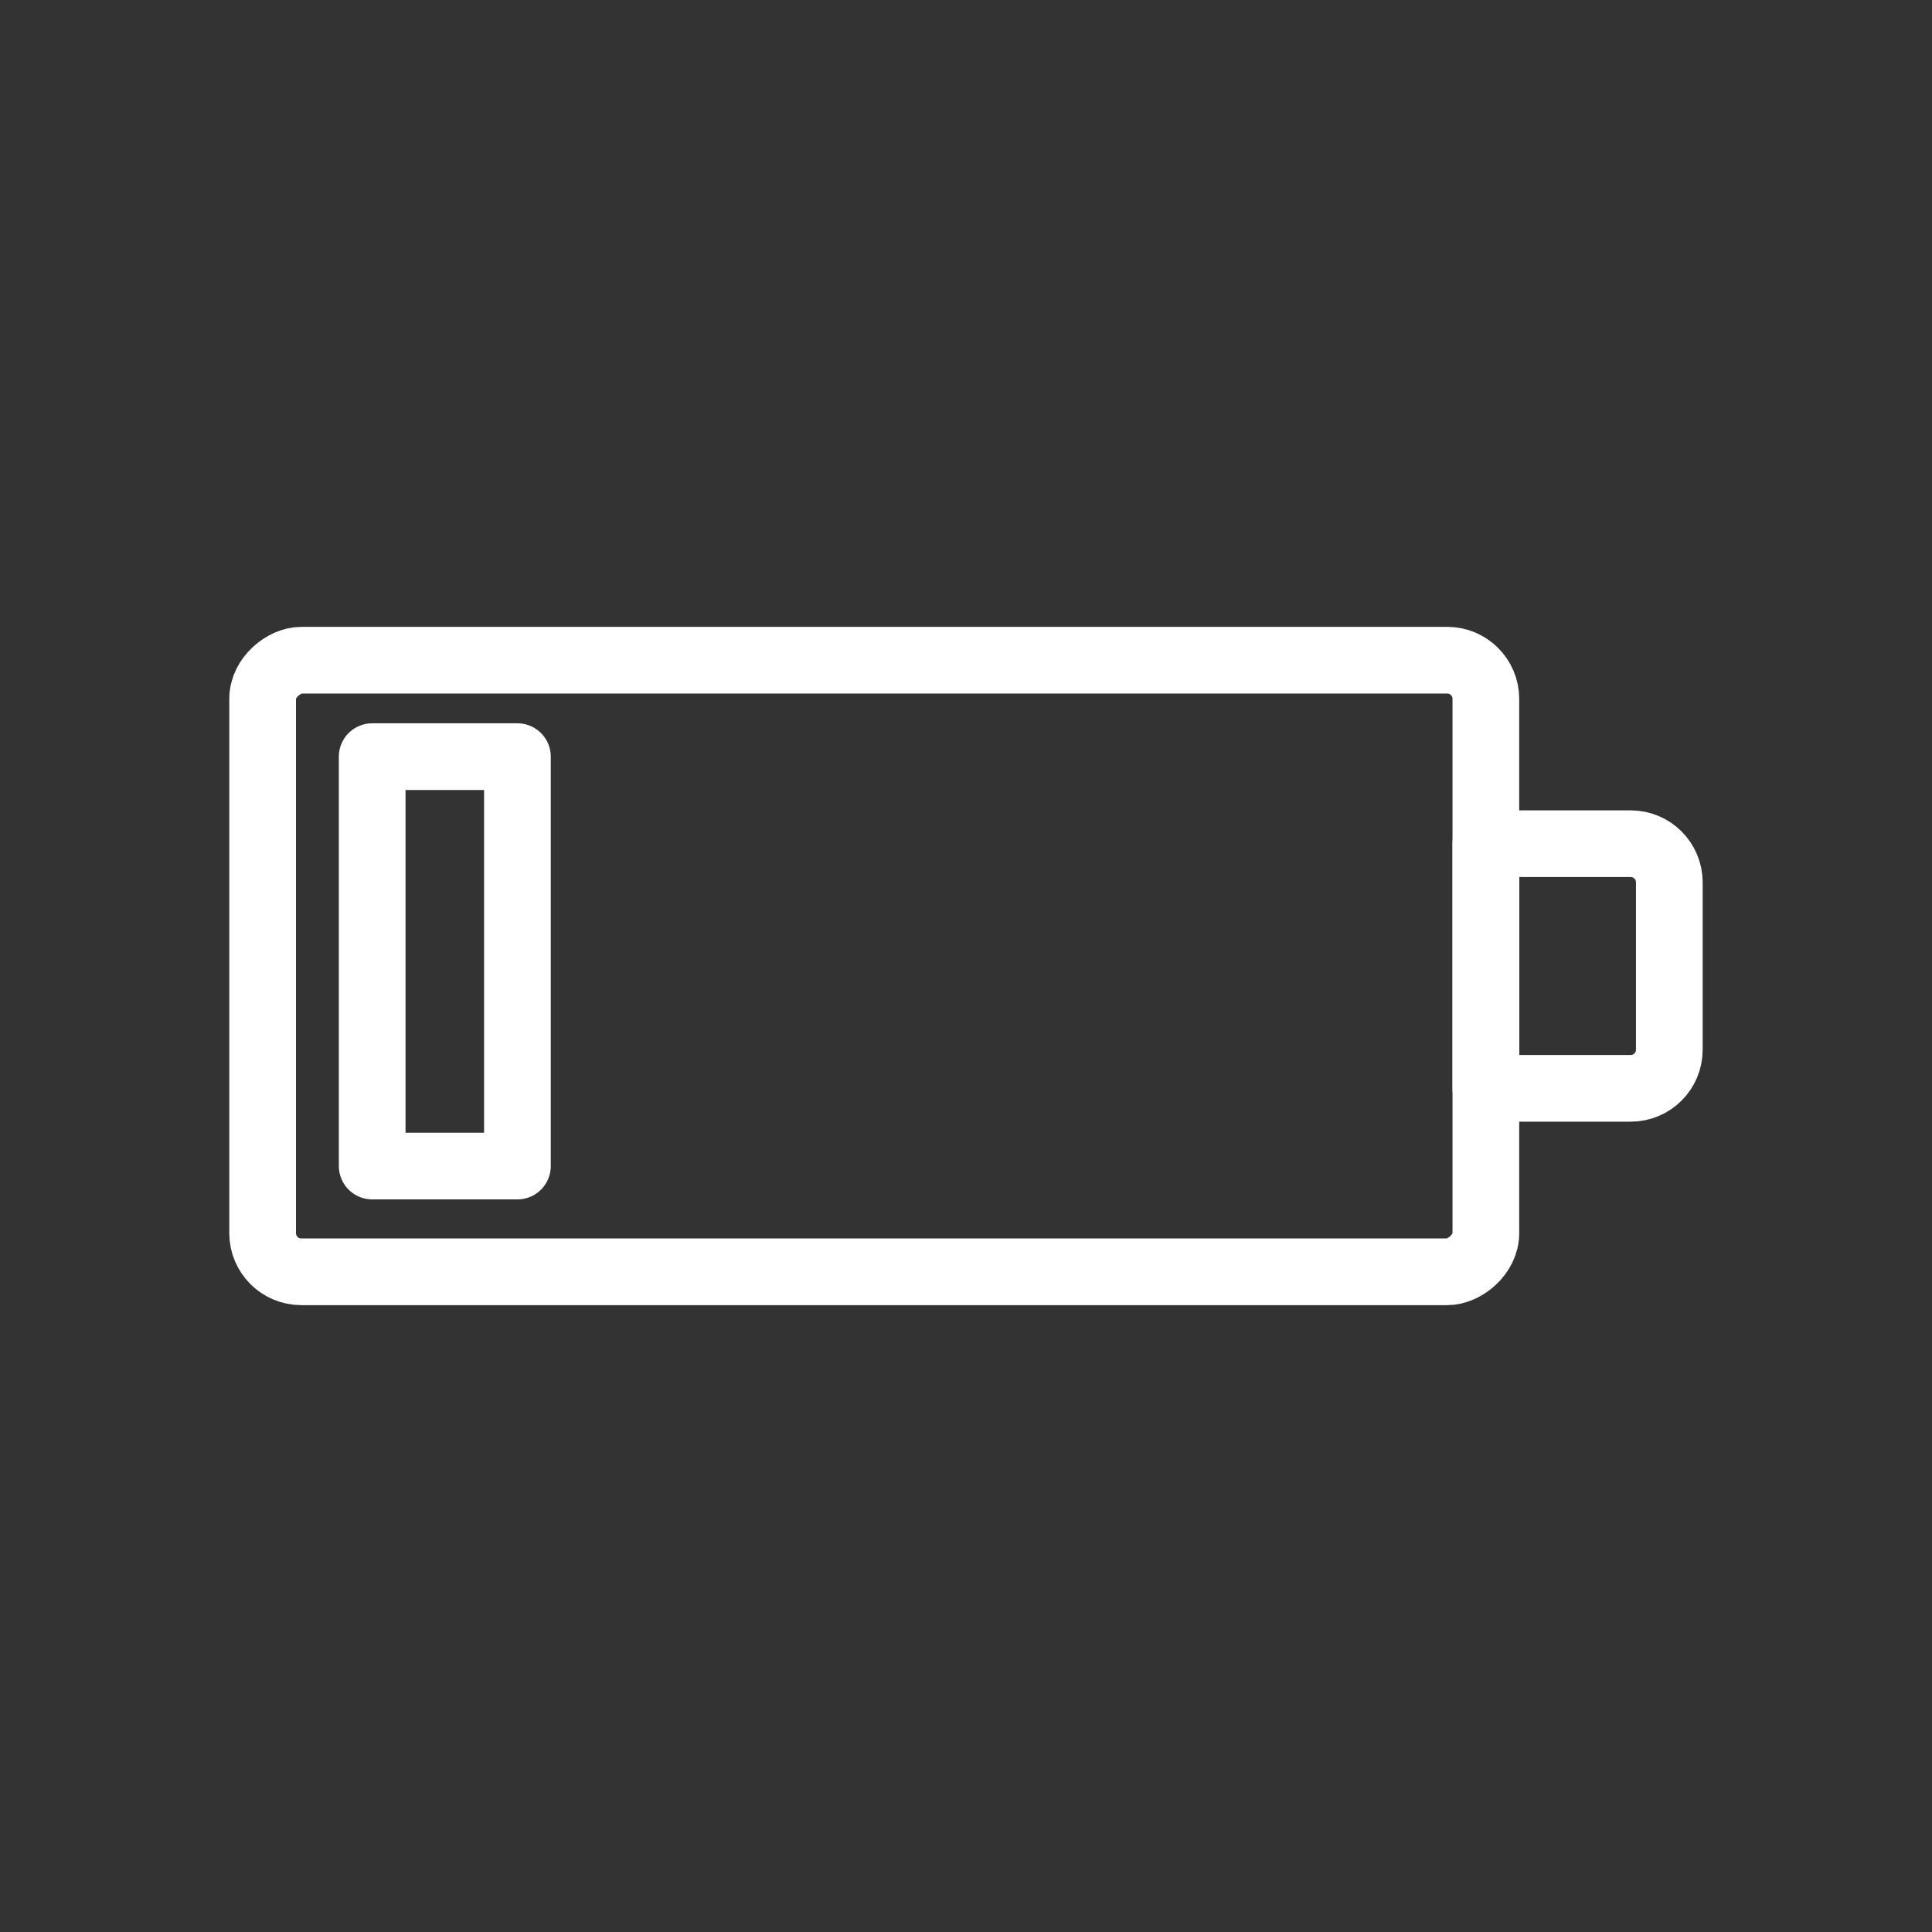 <?xml version="1.0" encoding="UTF-8"?>
<svg xmlns="http://www.w3.org/2000/svg" id="transport" viewBox="0 0 50 50">
  <rect x="0" y="0" width="50" height="50" fill="#333333" stroke="none"/>
  <defs>
    <style>
      .cls-1 {
        fill: none;
        stroke: #fff;
        stroke-linejoin: round;
        stroke-width: 1.726px;
      }
    </style>
  </defs>
  <g>
    <rect class="cls-1" x="14.712" y="9.172" width="15.828" height="31.657" rx="1" ry="1" transform="translate(47.626 2.374) rotate(90)"></rect>
    <path class="cls-1" d="m38.663,22.626h4.331c.552,0,1,.448,1,1v3.748h-6.331v-3.748c0-.552.448-1,1-1Z" transform="translate(65.828 -15.828) rotate(90)"></path>
  </g>
  <rect class="cls-1" x="9.632" y="19.582" width="3.759" height="10.595"></rect>
</svg>
